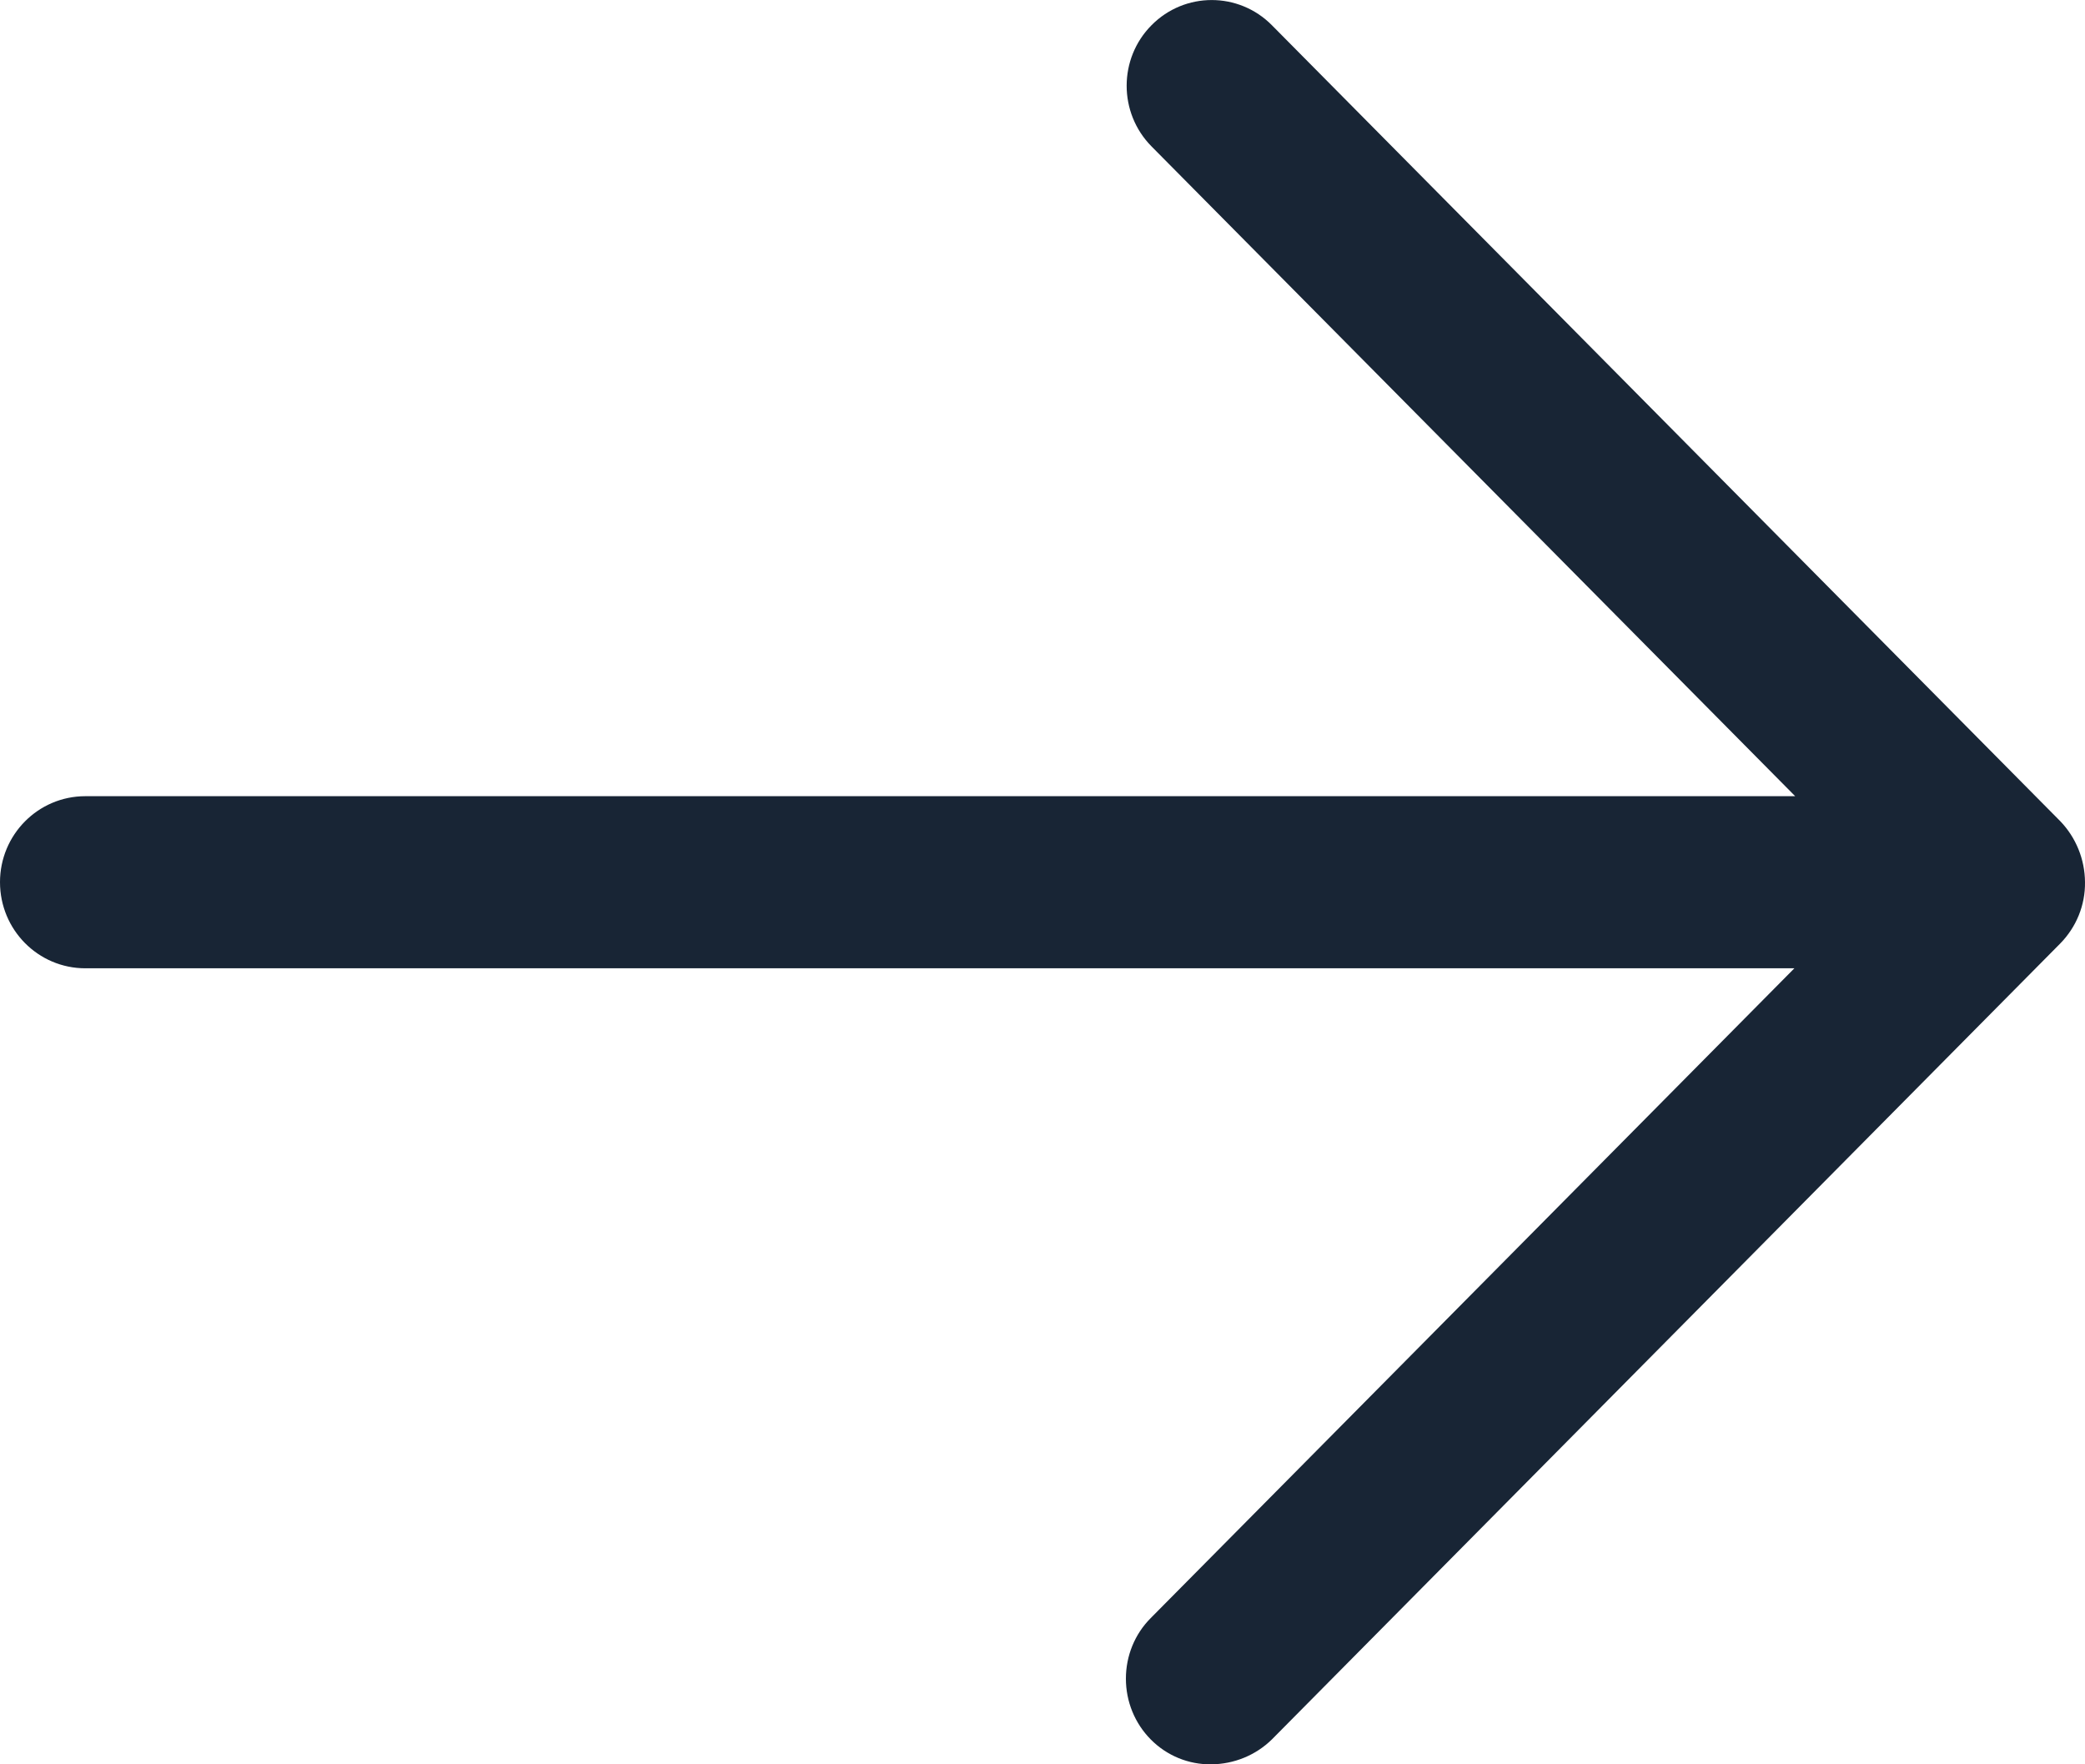 <?xml version="1.0" encoding="UTF-8"?>
<svg width="13px" height="11px" viewBox="0 0 13 11" version="1.1" xmlns="http://www.w3.org/2000/svg" xmlns:xlink="http://www.w3.org/1999/xlink">
    <!-- Generator: Sketch 63.1 (92452) - https://sketch.com -->
    <title>arrow-small-right</title>
    <desc>Created with Sketch.</desc>
    <g id="Icons" stroke="none" stroke-width="1" fill="none" fill-rule="evenodd">
        <g id="Arrow" transform="translate(-43, -44)" fill="#182535">
            <path d="M50.93,44.157 C50.723,43.948 50.387,43.948 50.18,44.157 C49.973,44.365 49.973,44.704 50.18,44.913 L54.193,48.964 L43.532,48.964 C43.238,48.964 43,49.204 43,49.5 C43,49.797 43.238,50.037 43.532,50.037 L54.188,50.037 L50.175,54.088 C50.075,54.188 50.02,54.324 50.02,54.466 C50.02,54.608 50.075,54.744 50.175,54.845 C50.275,54.946 50.411,55.002 50.552,55 C50.693,54.999 50.829,54.944 50.93,54.845 L55.846,49.882 C55.946,49.78 56.002,49.643 56,49.5 C55.999,49.358 55.944,49.222 55.846,49.12 L50.93,44.157 Z" id="arrow-small-right"></path>
        </g>
    </g>
</svg>
